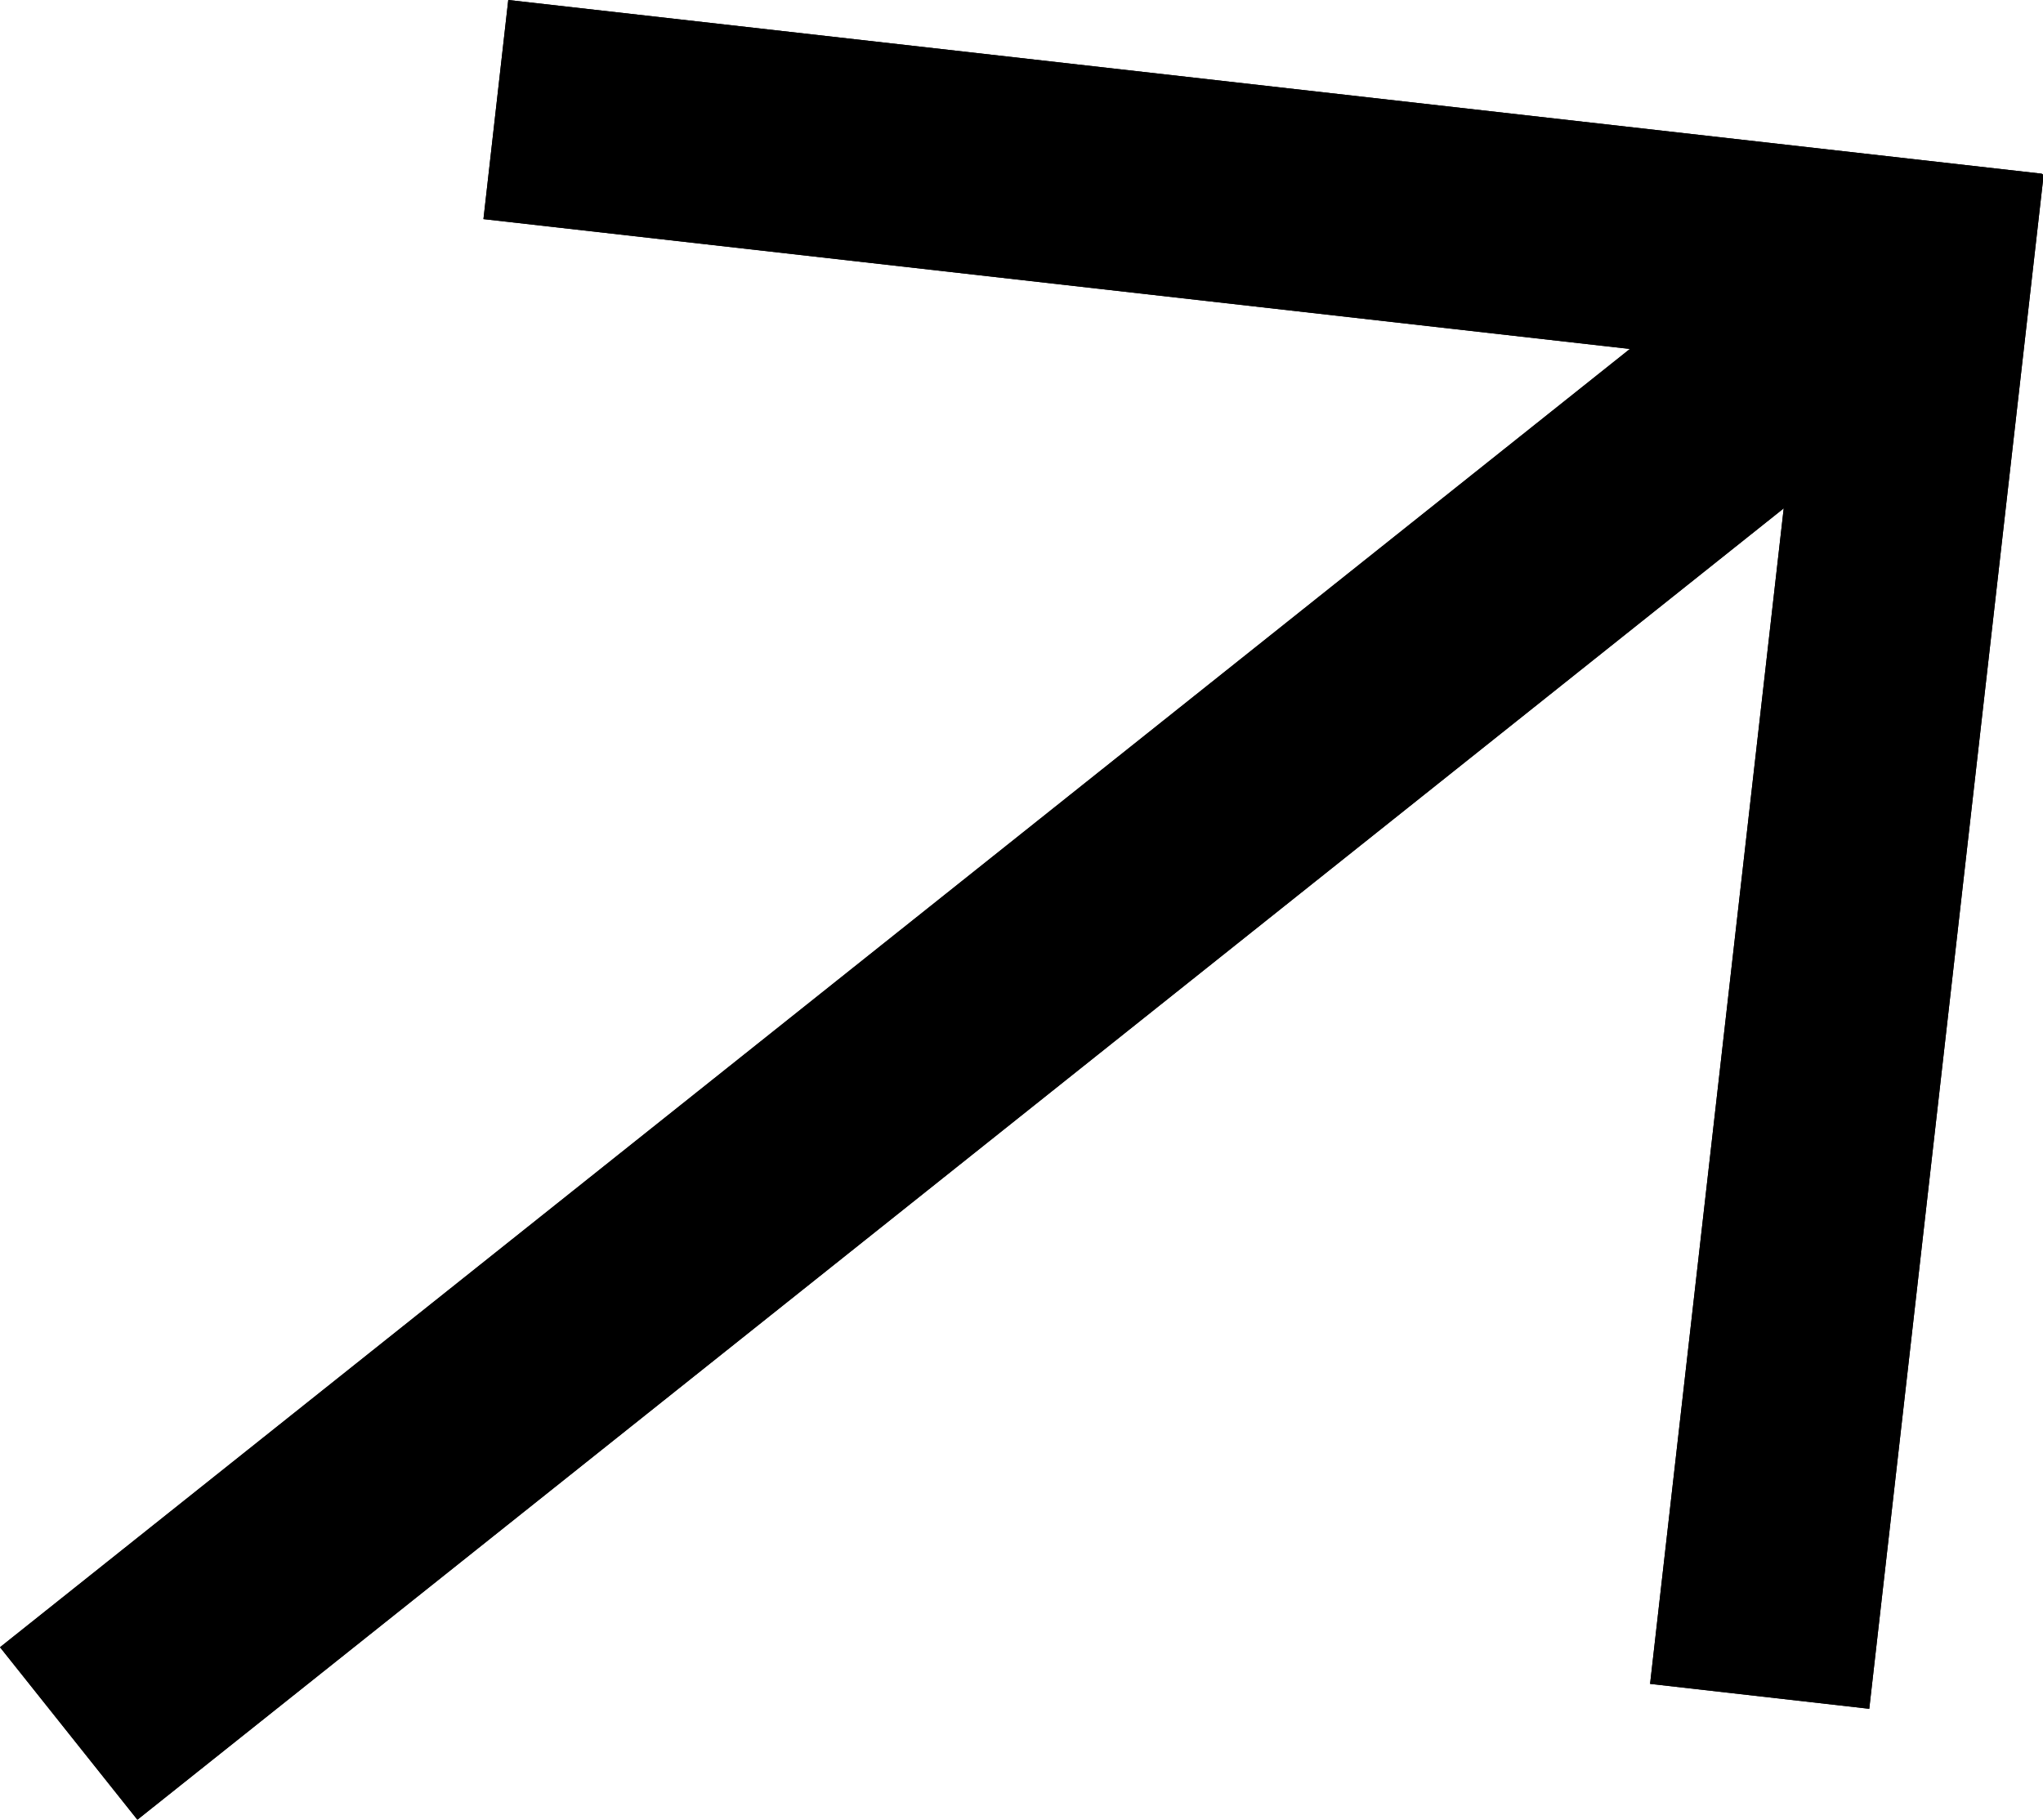 <svg xmlns="http://www.w3.org/2000/svg" width="56.584" height="50.397" viewBox="0 0 56.584 50.397">
  <g id="_6415bf2521beab1310bd5475_up-arrow-grey" data-name="6415bf2521beab1310bd5475_up-arrow-grey" transform="translate(-17.696 -18.874)">
    <rect id="Rectangle_57" data-name="Rectangle 57" width="6.107" height="65.652" transform="translate(21.501 69.271) rotate(-128.537)"/>
    <rect id="Rectangle_58" data-name="Rectangle 58" width="6.107" height="65.652" transform="translate(21.501 69.271) rotate(-128.537)"/>
    <rect id="Rectangle_59" data-name="Rectangle 59" width="6.107" height="42.75" transform="translate(31.086 24.942) rotate(-83.538)"/>
    <rect id="Rectangle_60" data-name="Rectangle 60" width="6.107" height="42.75" transform="translate(31.086 24.942) rotate(-83.538)"/>
    <rect id="Rectangle_61" data-name="Rectangle 61" width="6.107" height="42.75" transform="matrix(-0.994, -0.113, 0.113, -0.994, 69.468, 66.199)"/>
    <rect id="Rectangle_62" data-name="Rectangle 62" width="6.107" height="42.75" transform="matrix(-0.994, -0.113, 0.113, -0.994, 69.468, 66.199)"/>
  </g>
</svg>
